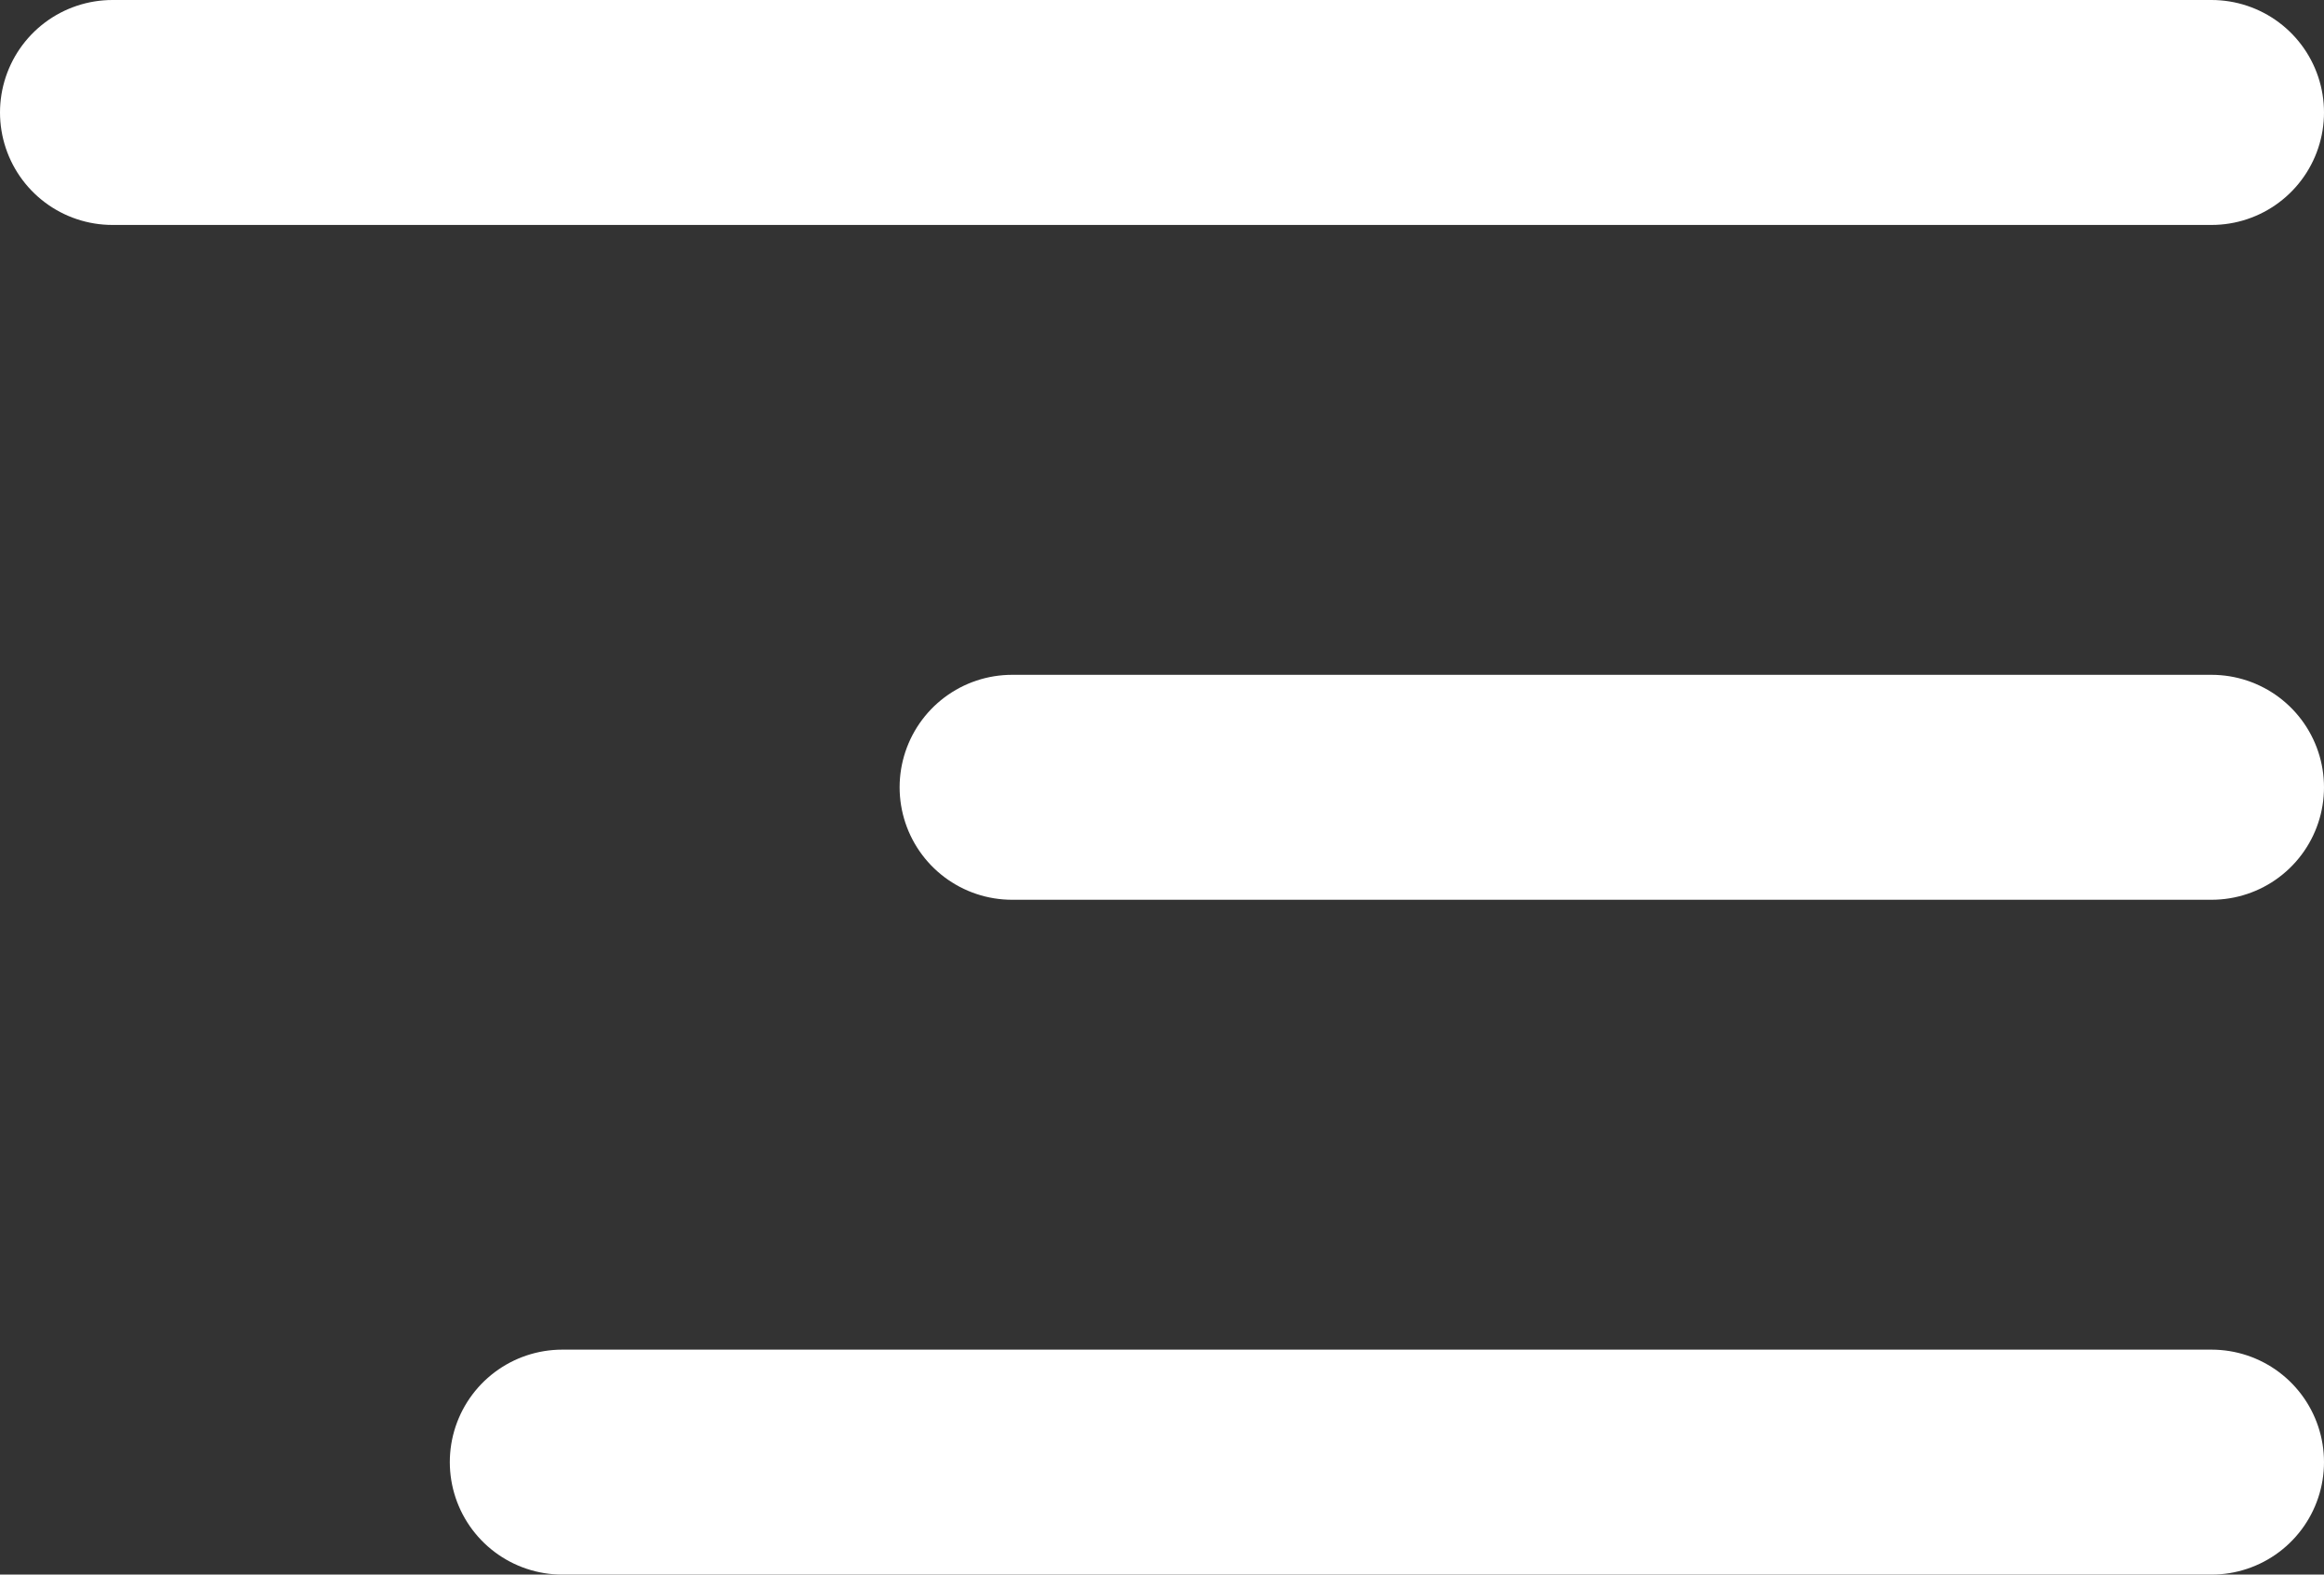 <?xml version="1.0" encoding="UTF-8"?> <svg xmlns="http://www.w3.org/2000/svg" width="31" height="21" viewBox="0 0 31 21"><rect x="0" y="0" width="31" height="21" fill="#333333" stroke="none"/><g transform="translate(-324.5 -33.5)"><line x1="22" transform="translate(332 53)" fill="none" stroke="#fff" stroke-linecap="round" stroke-width="3"></line><line x1="16" transform="translate(338 44)" fill="none" stroke="#fff" stroke-linecap="round" stroke-width="3"></line><line x1="28" transform="translate(326 35)" fill="none" stroke="#fff" stroke-linecap="round" stroke-width="3"></line></g></svg> 